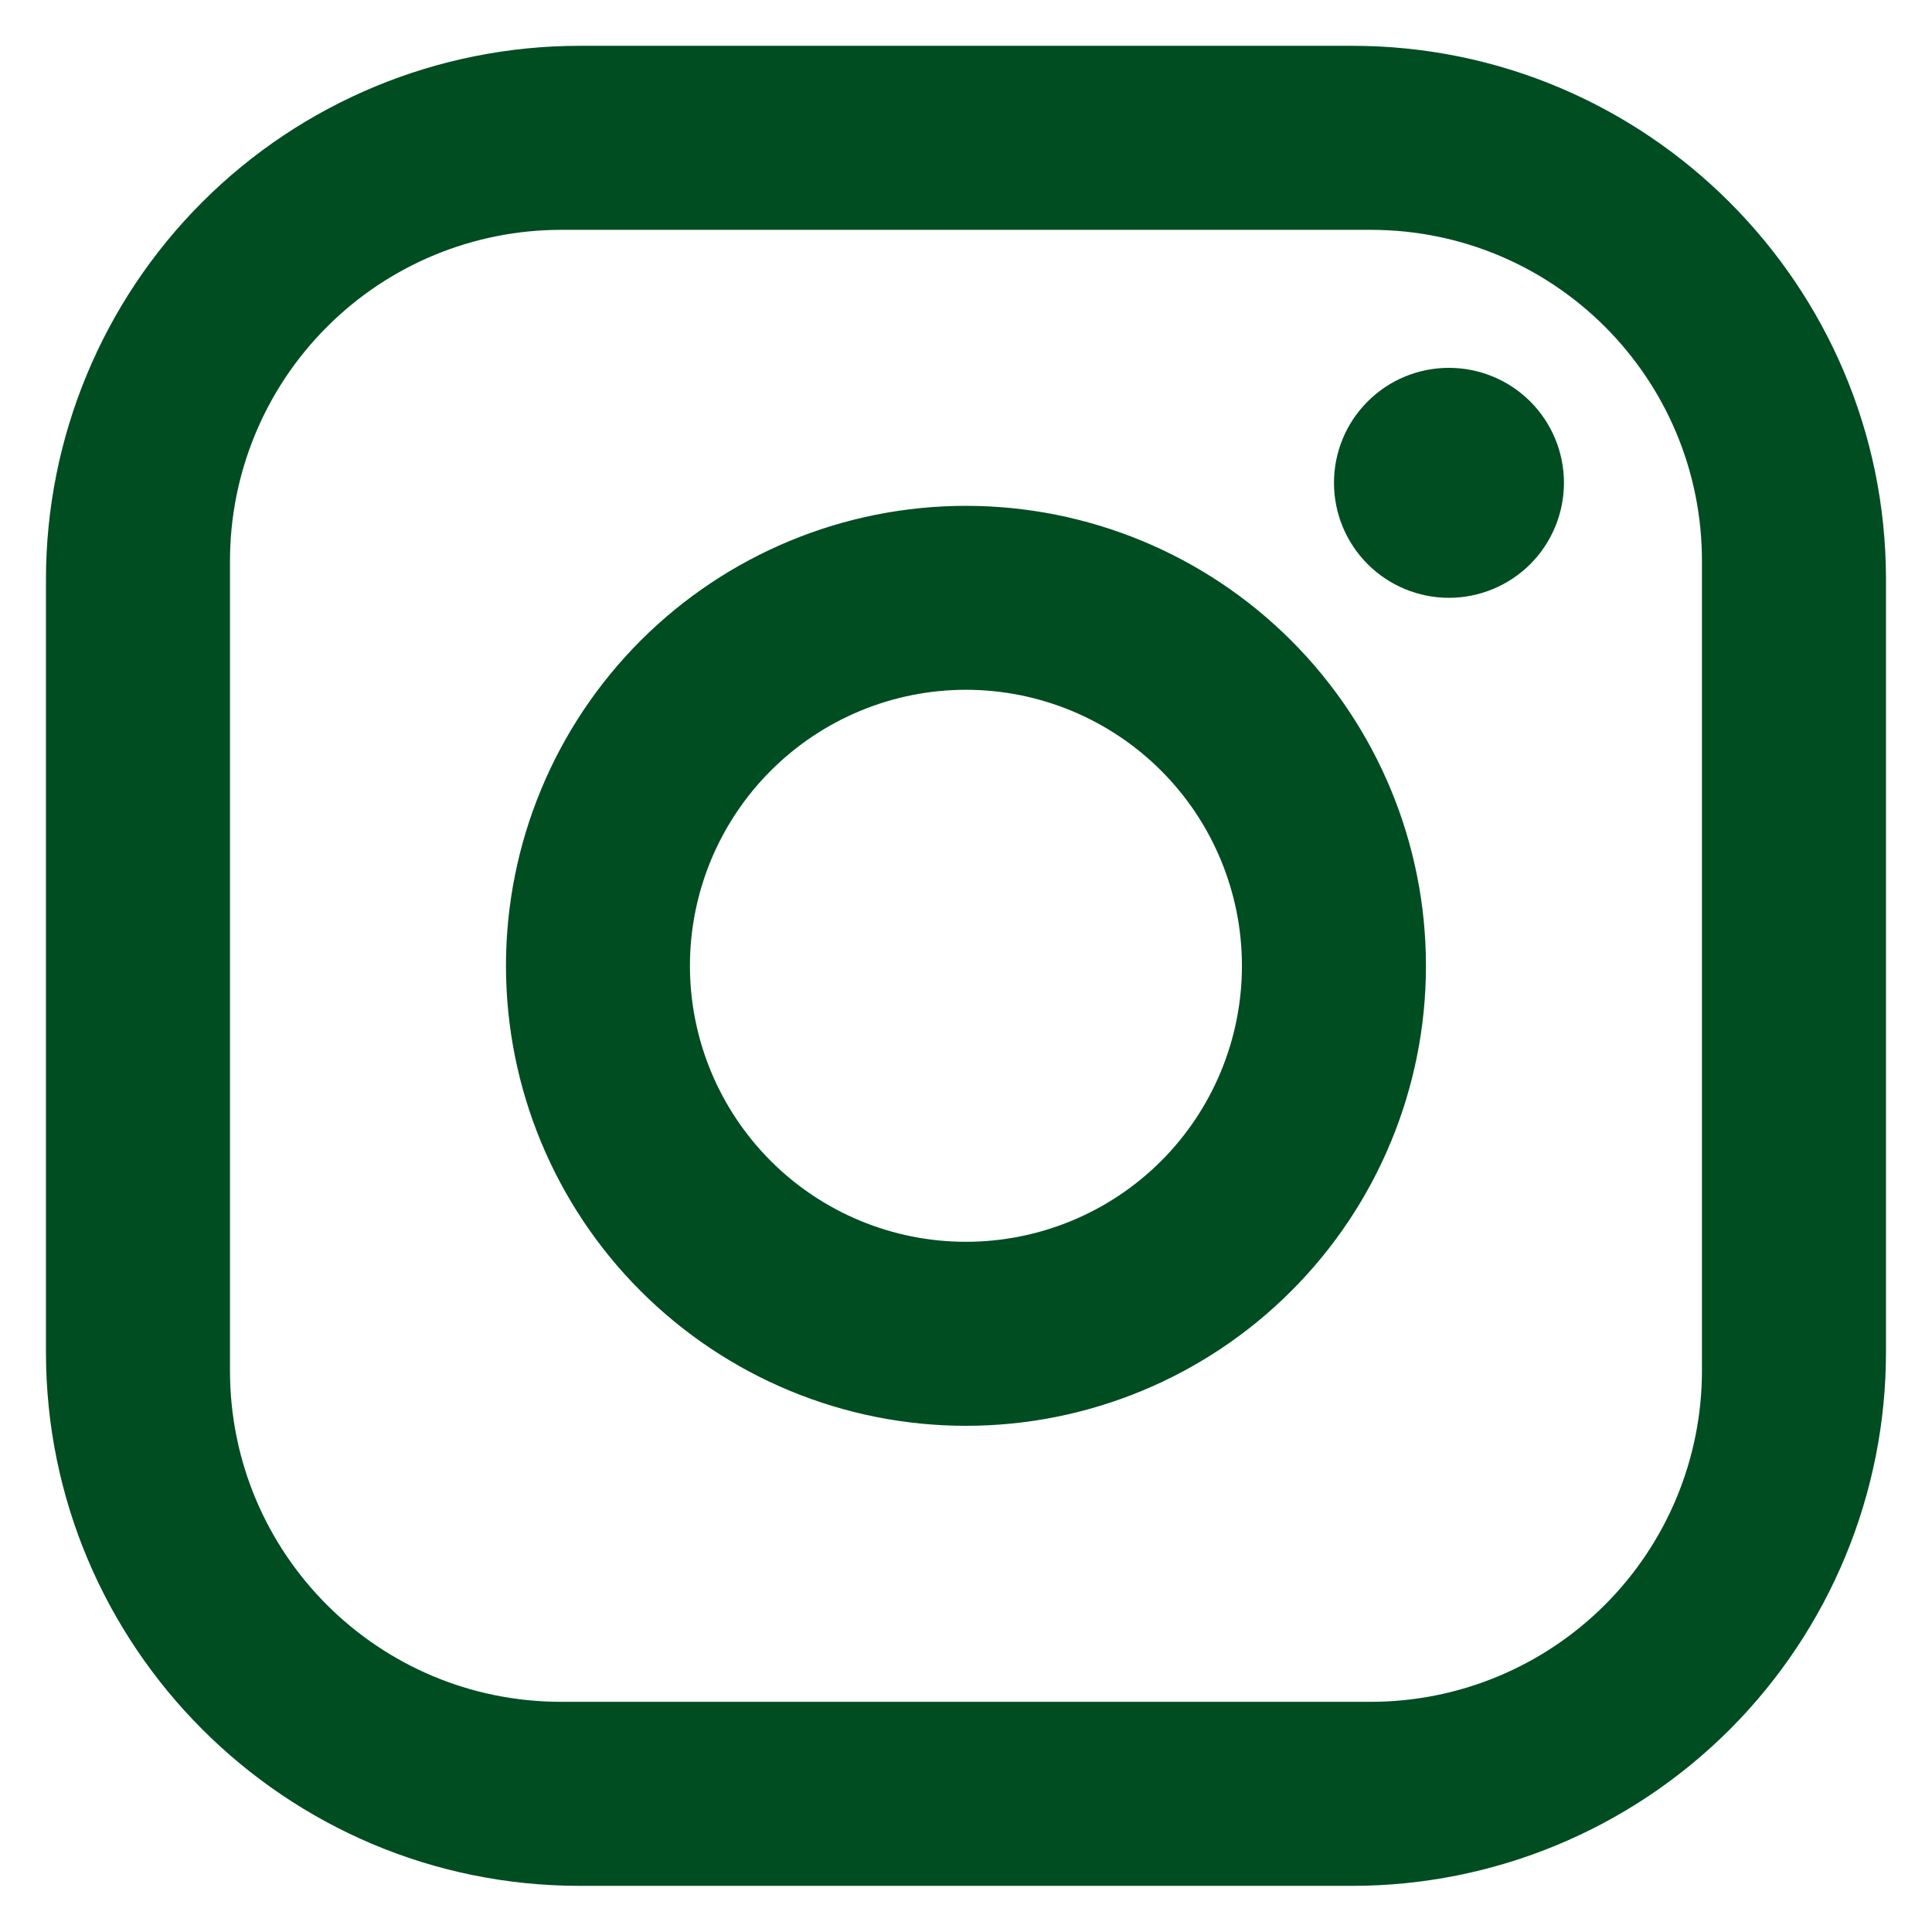 <?xml version="1.0" encoding="UTF-8"?> <svg xmlns="http://www.w3.org/2000/svg" width="28" height="28" viewBox="0 0 28 28" fill="none"><path d="M8.399 0.664H19.599C23.866 0.664 27.333 4.131 27.333 8.397V19.597C27.333 21.648 26.518 23.615 25.068 25.066C23.617 26.516 21.65 27.331 19.599 27.331H8.399C4.133 27.331 0.666 23.864 0.666 19.597V8.397C0.666 6.346 1.481 4.379 2.931 2.929C4.381 1.479 6.348 0.664 8.399 0.664ZM8.133 3.331C6.86 3.331 5.639 3.836 4.739 4.737C3.838 5.637 3.333 6.858 3.333 8.131V19.864C3.333 22.517 5.479 24.664 8.133 24.664H19.866C21.139 24.664 22.36 24.158 23.26 23.258C24.16 22.358 24.666 21.137 24.666 19.864V8.131C24.666 5.477 22.519 3.331 19.866 3.331H8.133ZM20.999 5.331C21.441 5.331 21.865 5.506 22.178 5.819C22.49 6.131 22.666 6.555 22.666 6.997C22.666 7.439 22.49 7.863 22.178 8.176C21.865 8.488 21.441 8.664 20.999 8.664C20.557 8.664 20.133 8.488 19.821 8.176C19.508 7.863 19.333 7.439 19.333 6.997C19.333 6.555 19.508 6.131 19.821 5.819C20.133 5.506 20.557 5.331 20.999 5.331ZM13.999 7.331C15.768 7.331 17.463 8.033 18.713 9.283C19.964 10.534 20.666 12.229 20.666 13.997C20.666 15.765 19.964 17.461 18.713 18.711C17.463 19.962 15.768 20.664 13.999 20.664C12.231 20.664 10.536 19.962 9.285 18.711C8.035 17.461 7.333 15.765 7.333 13.997C7.333 12.229 8.035 10.534 9.285 9.283C10.536 8.033 12.231 7.331 13.999 7.331ZM13.999 9.997C12.938 9.997 11.921 10.419 11.171 11.169C10.421 11.919 9.999 12.937 9.999 13.997C9.999 15.058 10.421 16.076 11.171 16.826C11.921 17.576 12.938 17.997 13.999 17.997C15.06 17.997 16.078 17.576 16.828 16.826C17.578 16.076 17.999 15.058 17.999 13.997C17.999 12.937 17.578 11.919 16.828 11.169C16.078 10.419 15.06 9.997 13.999 9.997Z" fill="#004D21"></path></svg> 